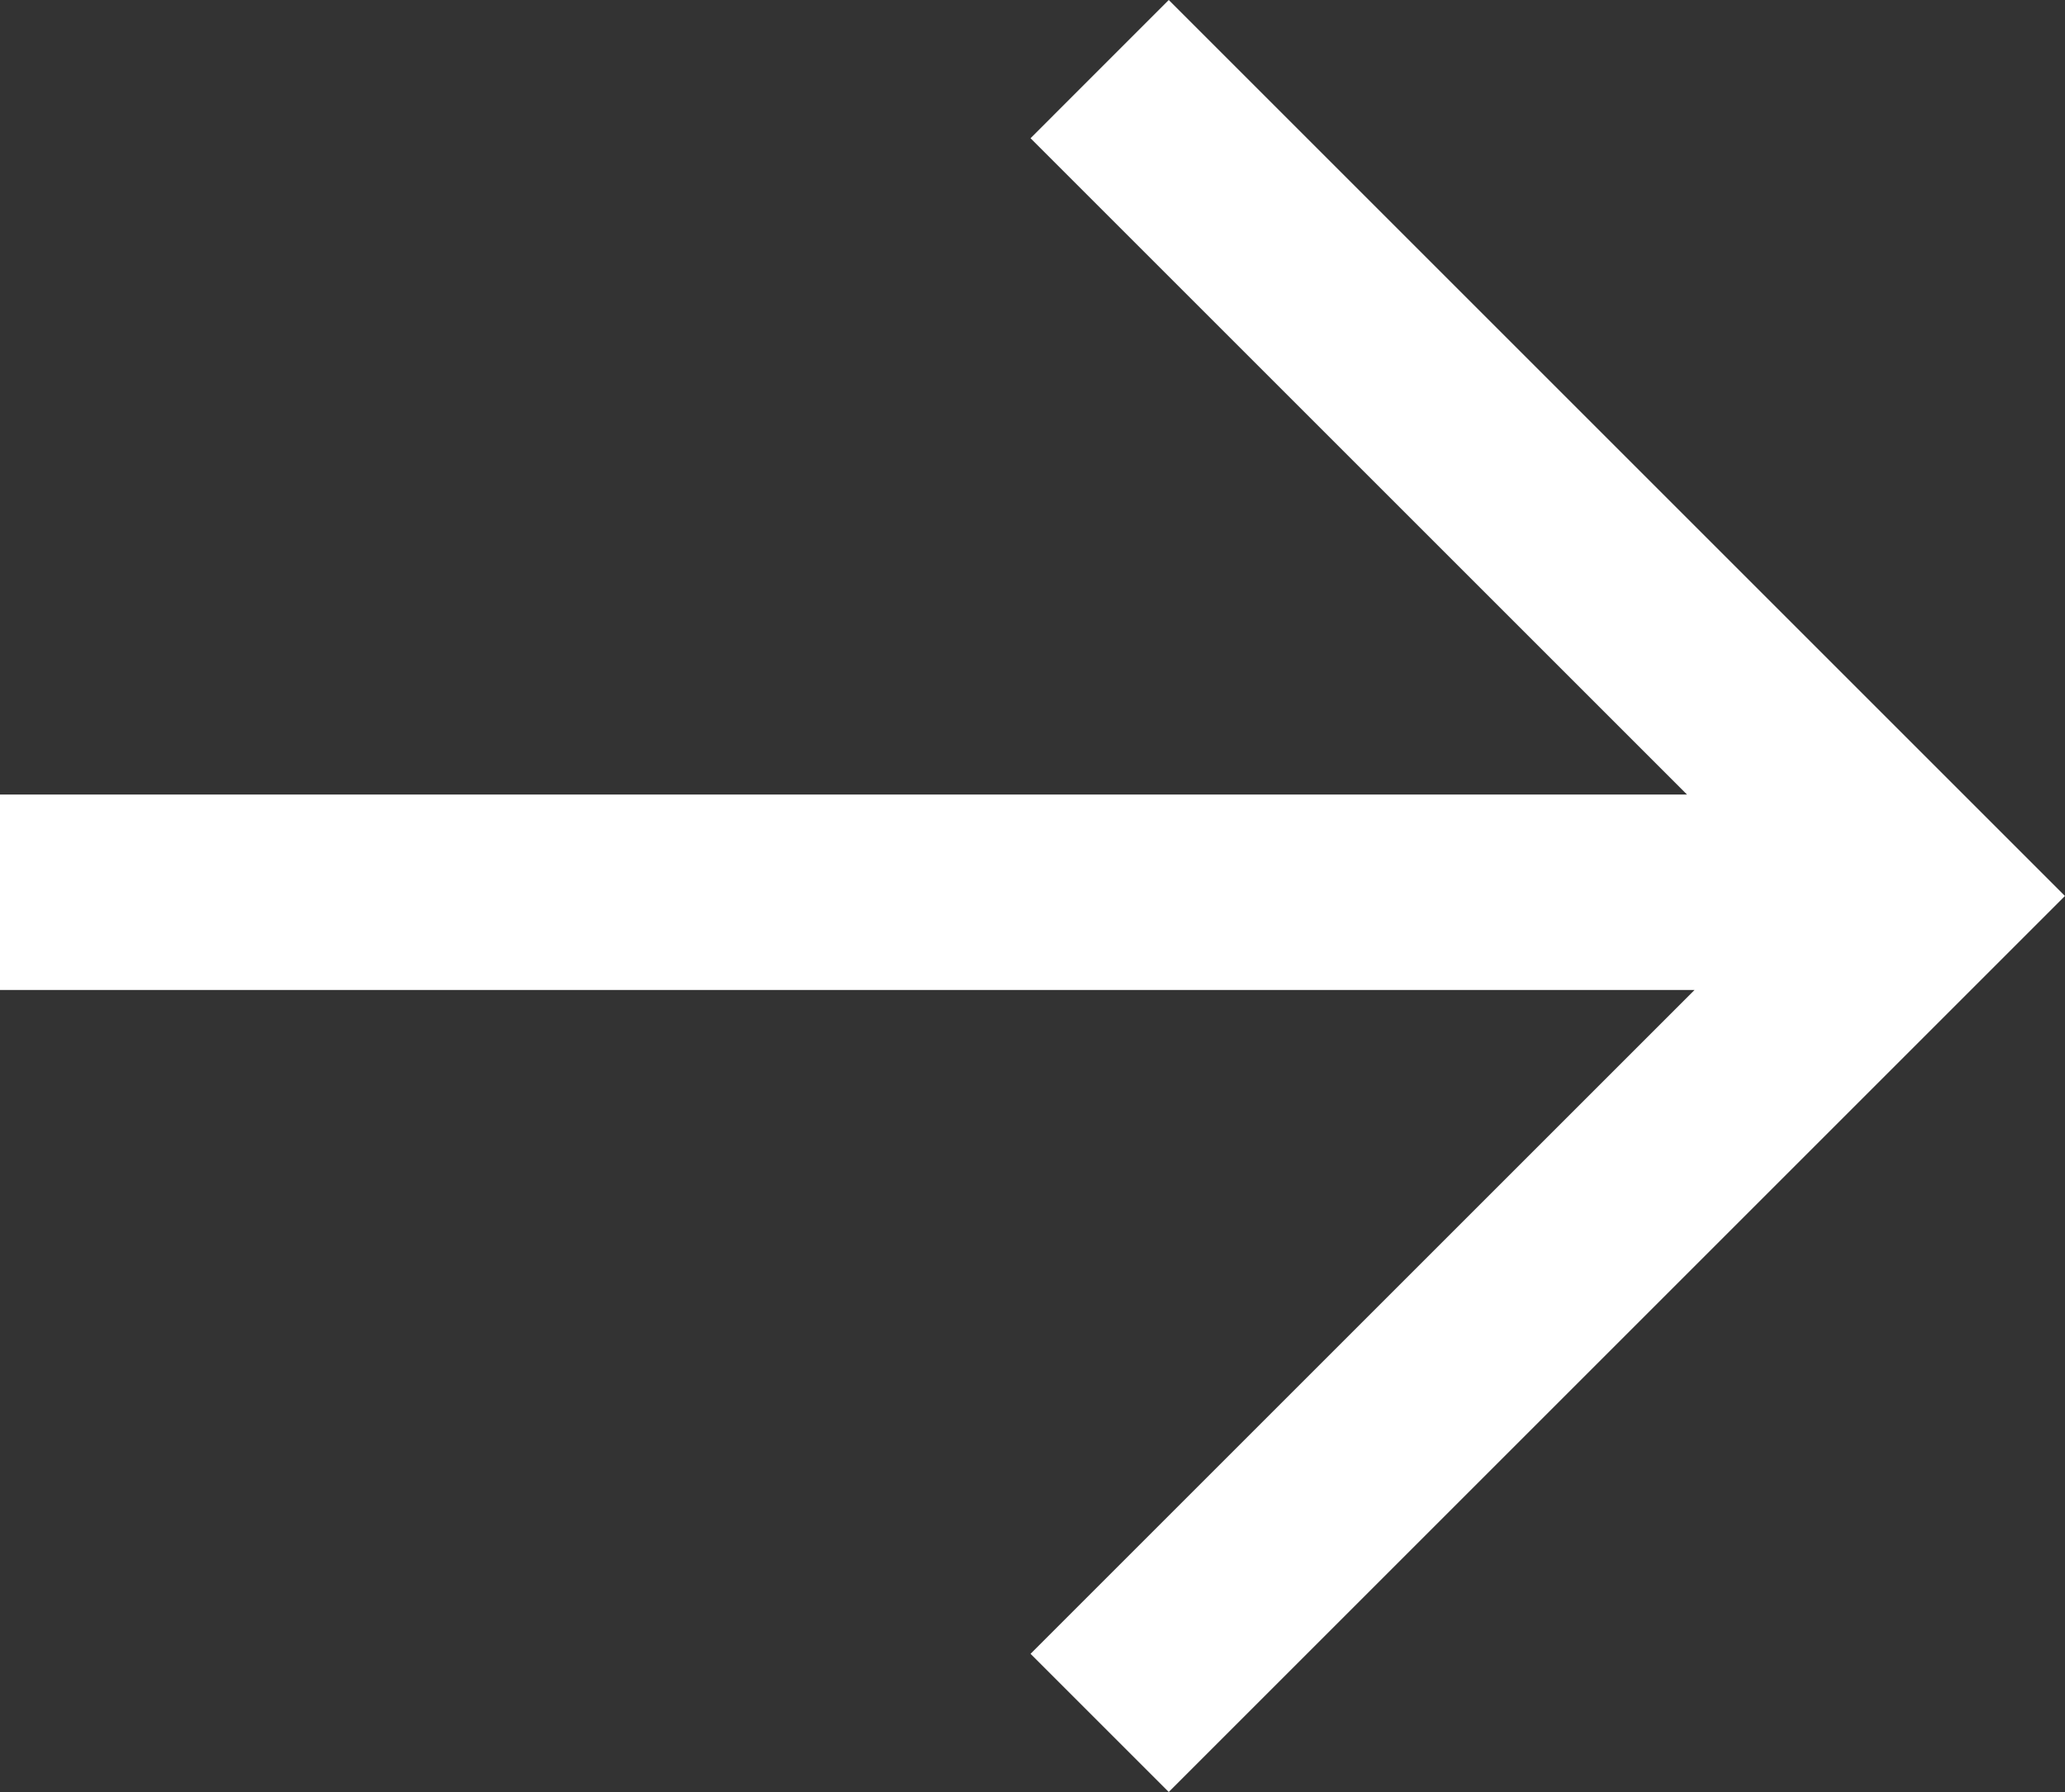 <svg xmlns="http://www.w3.org/2000/svg" width="42.254" height="36.676" viewBox="0 0 42.254 36.676">
  <rect x="0" y="0" width="42.254" height="36.676" fill="#333333" stroke="none"/>
  <path id="arrow-right-white" d="M21.087,33.848,34.673,20.262H0v-4H34.52L21.087,2.829,23.915,0,42.253,18.338l-1.414,1.414L23.915,36.676Z" fill="#fff"/>
</svg>
